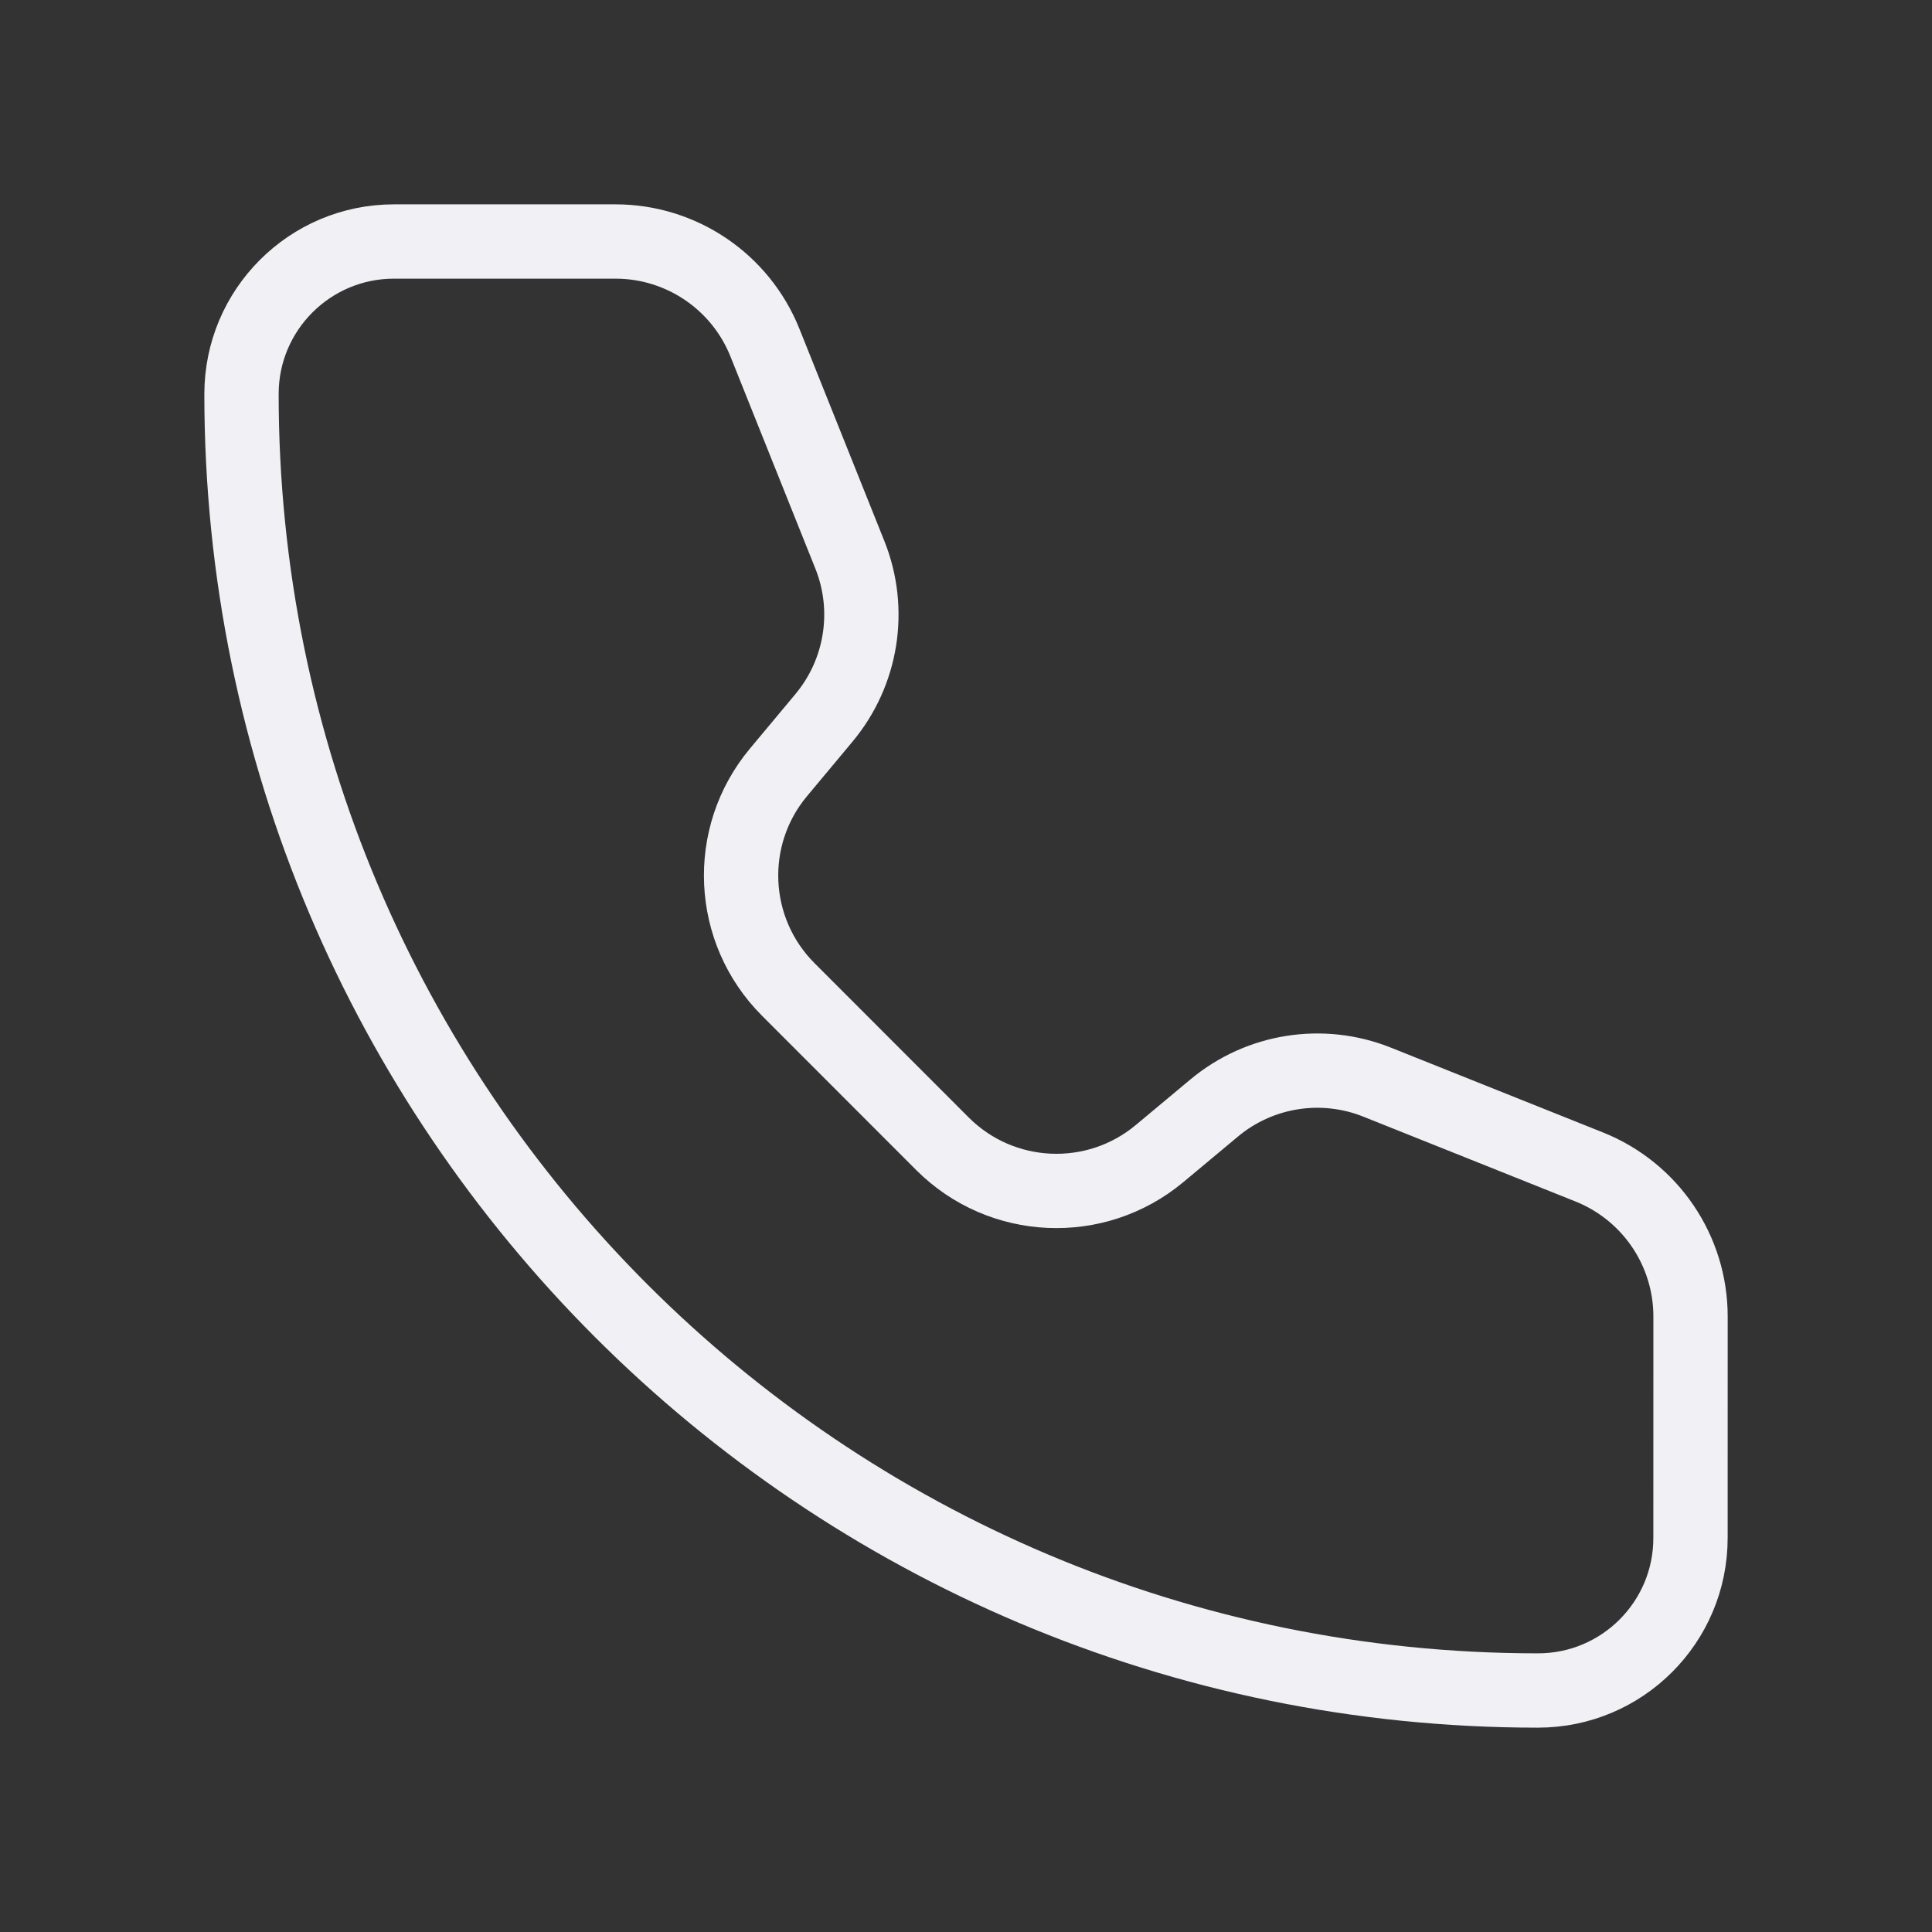 <svg width="52" height="52" viewBox="0 0 52 52" fill="none" xmlns="http://www.w3.org/2000/svg">
<rect x="0" y="0" width="52" height="52" fill="#333333" stroke="none"/>
<path d="M20.589 9.224C19.931 7.579 18.337 6.5 16.565 6.5H10.605C8.338 6.5 6.5 8.338 6.5 10.605C6.5 29.877 22.123 45.5 41.395 45.5C43.663 45.5 45.5 43.662 45.5 41.395L45.501 35.434C45.501 33.662 44.422 32.069 42.777 31.41L37.065 29.126C35.587 28.535 33.905 28.801 32.682 29.82L31.208 31.05C29.486 32.485 26.953 32.37 25.368 30.786L21.216 26.631C19.632 25.046 19.515 22.515 20.949 20.793L22.179 19.319C23.198 18.096 23.466 16.413 22.875 14.935L20.589 9.224Z" stroke="#F1F0F5" stroke-width="2" stroke-linecap="round" stroke-linejoin="round"/>
</svg>
